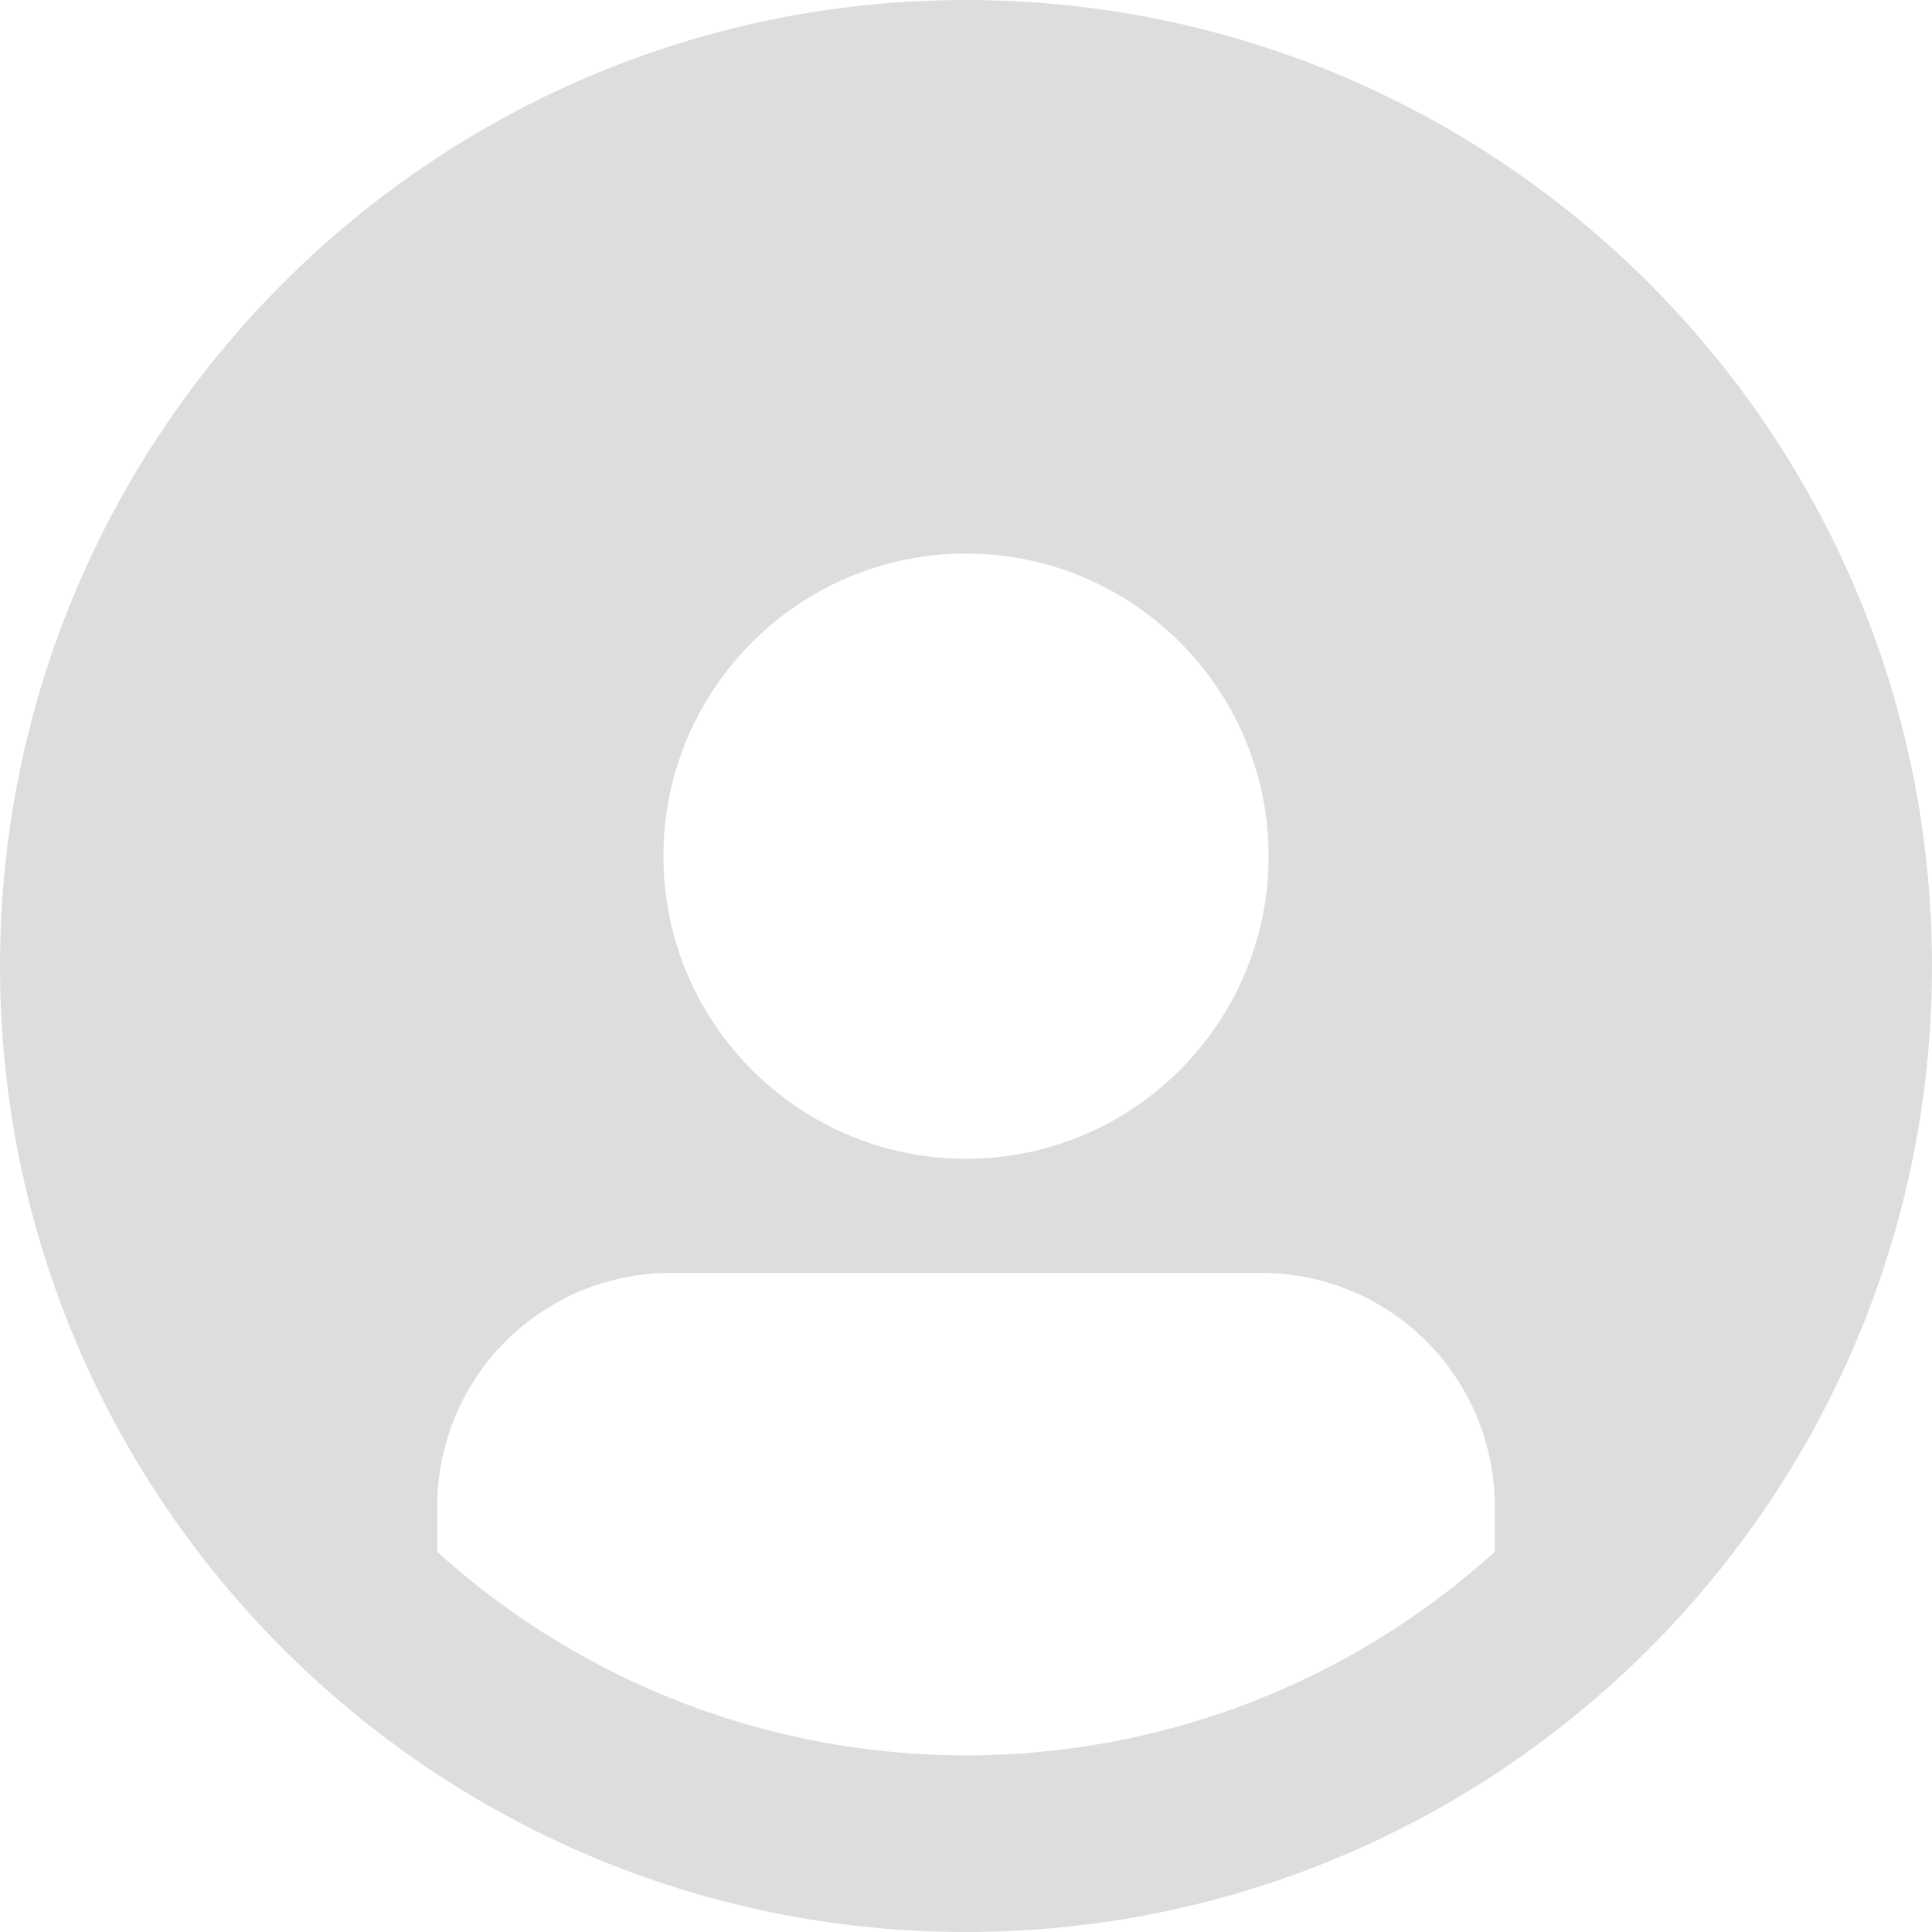 <svg xmlns="http://www.w3.org/2000/svg" xmlns:xlink="http://www.w3.org/1999/xlink" id="Layer_1" x="0px" y="0px" viewBox="0 0 179.4 179.4" style="enable-background:new 0 0 179.4 179.4;" xml:space="preserve"><style type="text/css">	.st0{fill:#DDDDDD;}</style><path id="Path_69" class="st0" d="M89.7,0C40.2,0,0,40.2,0,89.7s40.2,89.7,89.7,89.7s89.7-40.2,89.7-89.7C179.4,40.2,139.2,0,89.7,0 z M89.7,51.4c15.5,0,28.1,12.6,28.1,28.1s-12.6,28.1-28.1,28.1S61.6,95,61.6,79.5c0,0,0,0,0,0C61.6,64,74.2,51.4,89.7,51.4z  M40.6,144.1v-4.2c0-12,9.7-21.7,21.7-21.7h54.8c12,0,21.7,9.7,21.7,21.7v4.2C110.9,169.3,68.5,169.3,40.6,144.1z"></path></svg>
